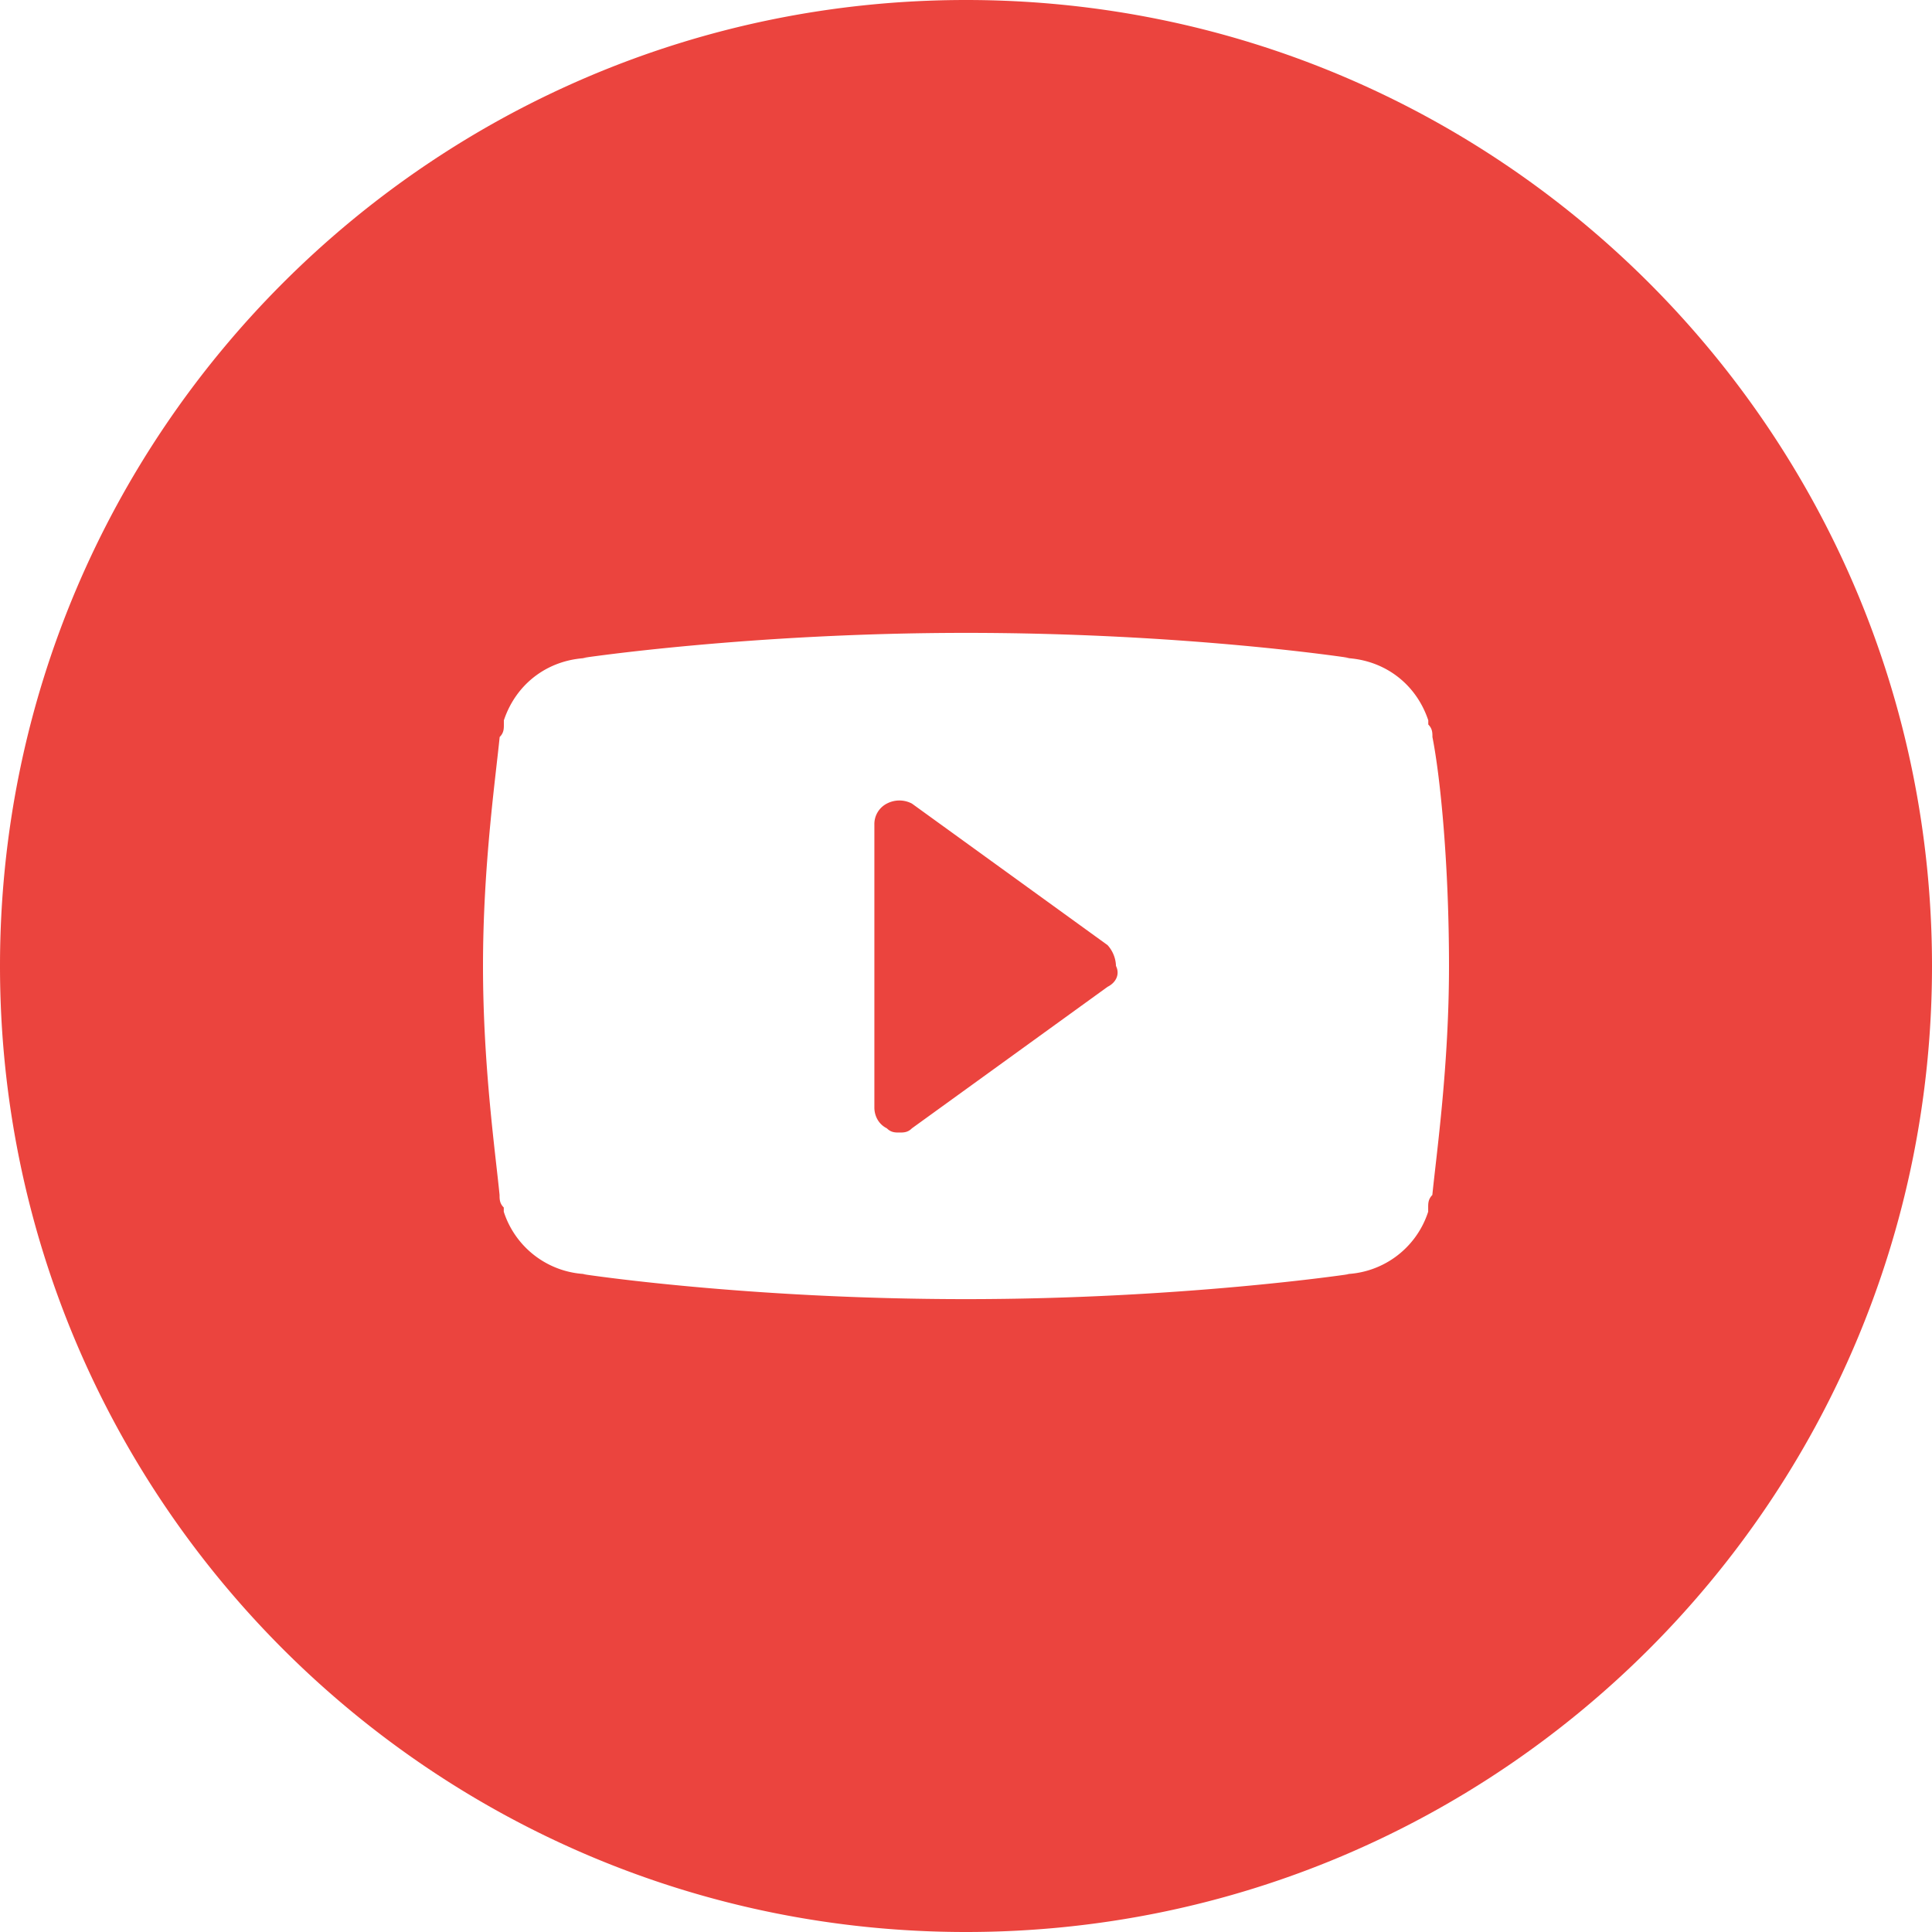 <?xml version="1.0" encoding="UTF-8"?> <svg xmlns="http://www.w3.org/2000/svg" width="40" height="40"> <path fill="#EB443E" d="M22.931 19.568l-4.051-2.931a.558.558 0 00-.518 0 .476.476 0 00-.259.432v5.861c0 .174.087.346.259.431.086.087.173.087.258.087.087 0 .174 0 .26-.087l4.051-2.93c.174-.087.26-.259.174-.432a.67.67 0 00-.174-.431z"></path> <path fill="#EB443E" d="M20 0C8.955 0 0 8.955 0 20c0 11.046 8.955 20 20 20 11.046 0 20-8.954 20-20C40 8.955 31.046 0 20 0zm9.655 24.741c-.086.087-.086.173-.086.259v.087a1.865 1.865 0 01-1.811 1.293h.173s-3.448.517-7.932.517c-4.568 0-7.931-.517-7.931-.517h.172a1.866 1.866 0 01-1.81-1.293V25c-.087-.086-.087-.172-.087-.259C10.259 23.88 10 22.069 10 20c0-2.069.259-3.879.345-4.741.087-.086.087-.172.087-.259v-.086c.258-.776.948-1.293 1.81-1.293h-.172s3.448-.518 7.931-.518c4.568 0 7.932.518 7.932.518h-.173c.862 0 1.553.517 1.811 1.293V15c.086.087.086.172.086.259.17.862.343 2.672.343 4.741 0 2.069-.259 3.88-.345 4.741z"></path> </svg> 